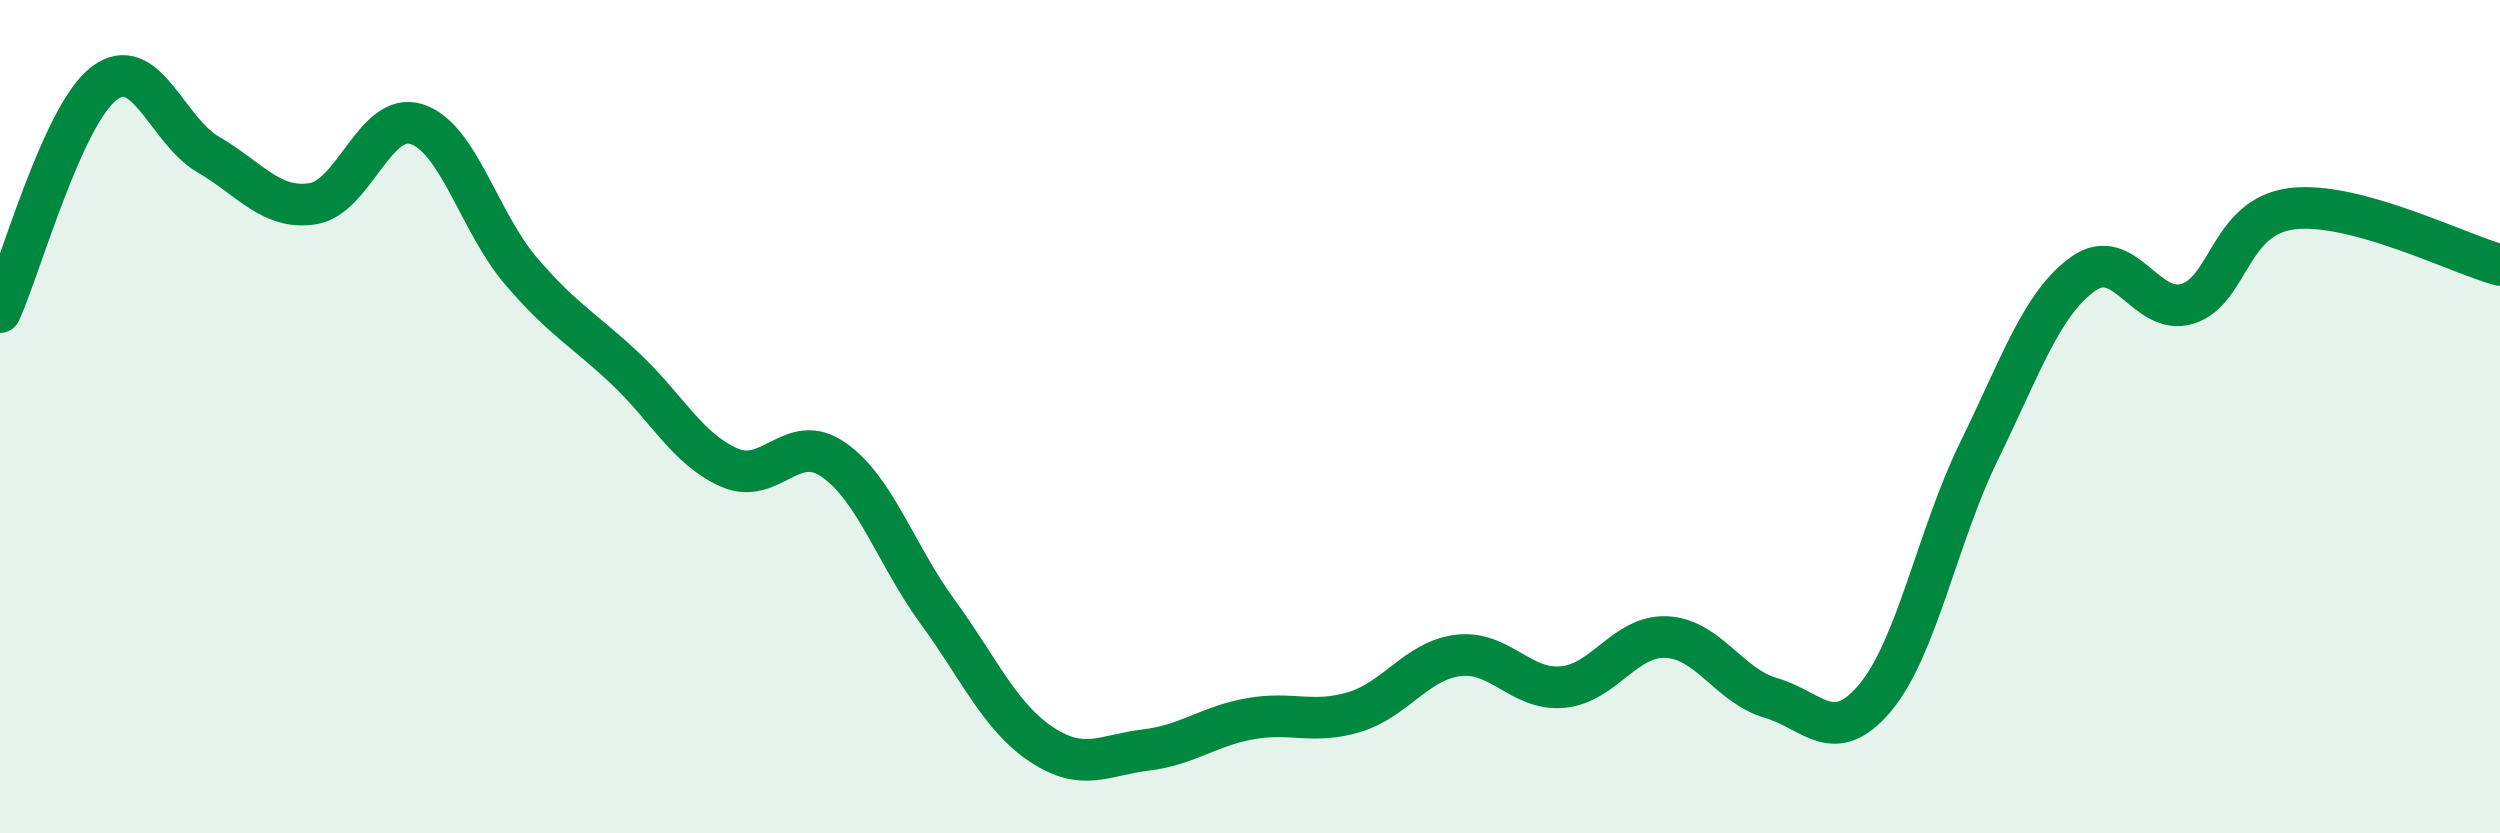 
    <svg width="60" height="20" viewBox="0 0 60 20" xmlns="http://www.w3.org/2000/svg">
      <path
        d="M 0,7.49 C 0.5,6.39 1.5,2.76 2.5,2 C 3.5,1.24 4,3.13 5,3.71 C 6,4.29 6.5,5.04 7.5,4.89 C 8.5,4.74 9,2.66 10,2.98 C 11,3.3 11.5,5.33 12.5,6.5 C 13.5,7.67 14,7.9 15,8.84 C 16,9.78 16.5,10.78 17.5,11.22 C 18.5,11.66 19,10.34 20,11.03 C 21,11.72 21.5,13.31 22.5,14.68 C 23.5,16.05 24,17.21 25,17.87 C 26,18.53 26.5,18.12 27.5,18 C 28.5,17.88 29,17.43 30,17.25 C 31,17.07 31.5,17.39 32.5,17.09 C 33.5,16.79 34,15.85 35,15.73 C 36,15.61 36.5,16.58 37.5,16.49 C 38.5,16.4 39,15.24 40,15.29 C 41,15.34 41.5,16.46 42.5,16.75 C 43.5,17.04 44,17.94 45,16.75 C 46,15.56 46.5,12.86 47.5,10.82 C 48.5,8.78 49,7.28 50,6.57 C 51,5.86 51.5,7.6 52.5,7.29 C 53.5,6.98 53.5,5.2 55,5.01 C 56.5,4.82 59,6.09 60,6.36L60 20L0 20Z"
        fill="#008740"
        opacity="0.1"
        stroke-linecap="round"
        stroke-linejoin="round"
      />
      <path
        d="M 0,7.49 C 0.5,6.39 1.5,2.76 2.5,2 C 3.5,1.24 4,3.13 5,3.71 C 6,4.29 6.5,5.04 7.5,4.89 C 8.5,4.74 9,2.66 10,2.98 C 11,3.3 11.5,5.33 12.5,6.5 C 13.5,7.67 14,7.9 15,8.84 C 16,9.78 16.5,10.78 17.5,11.22 C 18.5,11.66 19,10.34 20,11.03 C 21,11.72 21.5,13.31 22.5,14.68 C 23.5,16.05 24,17.21 25,17.87 C 26,18.53 26.5,18.12 27.5,18 C 28.5,17.88 29,17.43 30,17.25 C 31,17.07 31.5,17.39 32.5,17.09 C 33.5,16.79 34,15.85 35,15.73 C 36,15.61 36.5,16.58 37.5,16.49 C 38.5,16.4 39,15.24 40,15.29 C 41,15.34 41.5,16.46 42.5,16.75 C 43.5,17.04 44,17.94 45,16.75 C 46,15.56 46.5,12.86 47.5,10.82 C 48.5,8.78 49,7.28 50,6.57 C 51,5.86 51.5,7.6 52.5,7.29 C 53.5,6.98 53.5,5.2 55,5.01 C 56.5,4.82 59,6.09 60,6.36"
        stroke="#008740"
        stroke-width="1"
        fill="none"
        stroke-linecap="round"
        stroke-linejoin="round"
      />
    </svg>
  